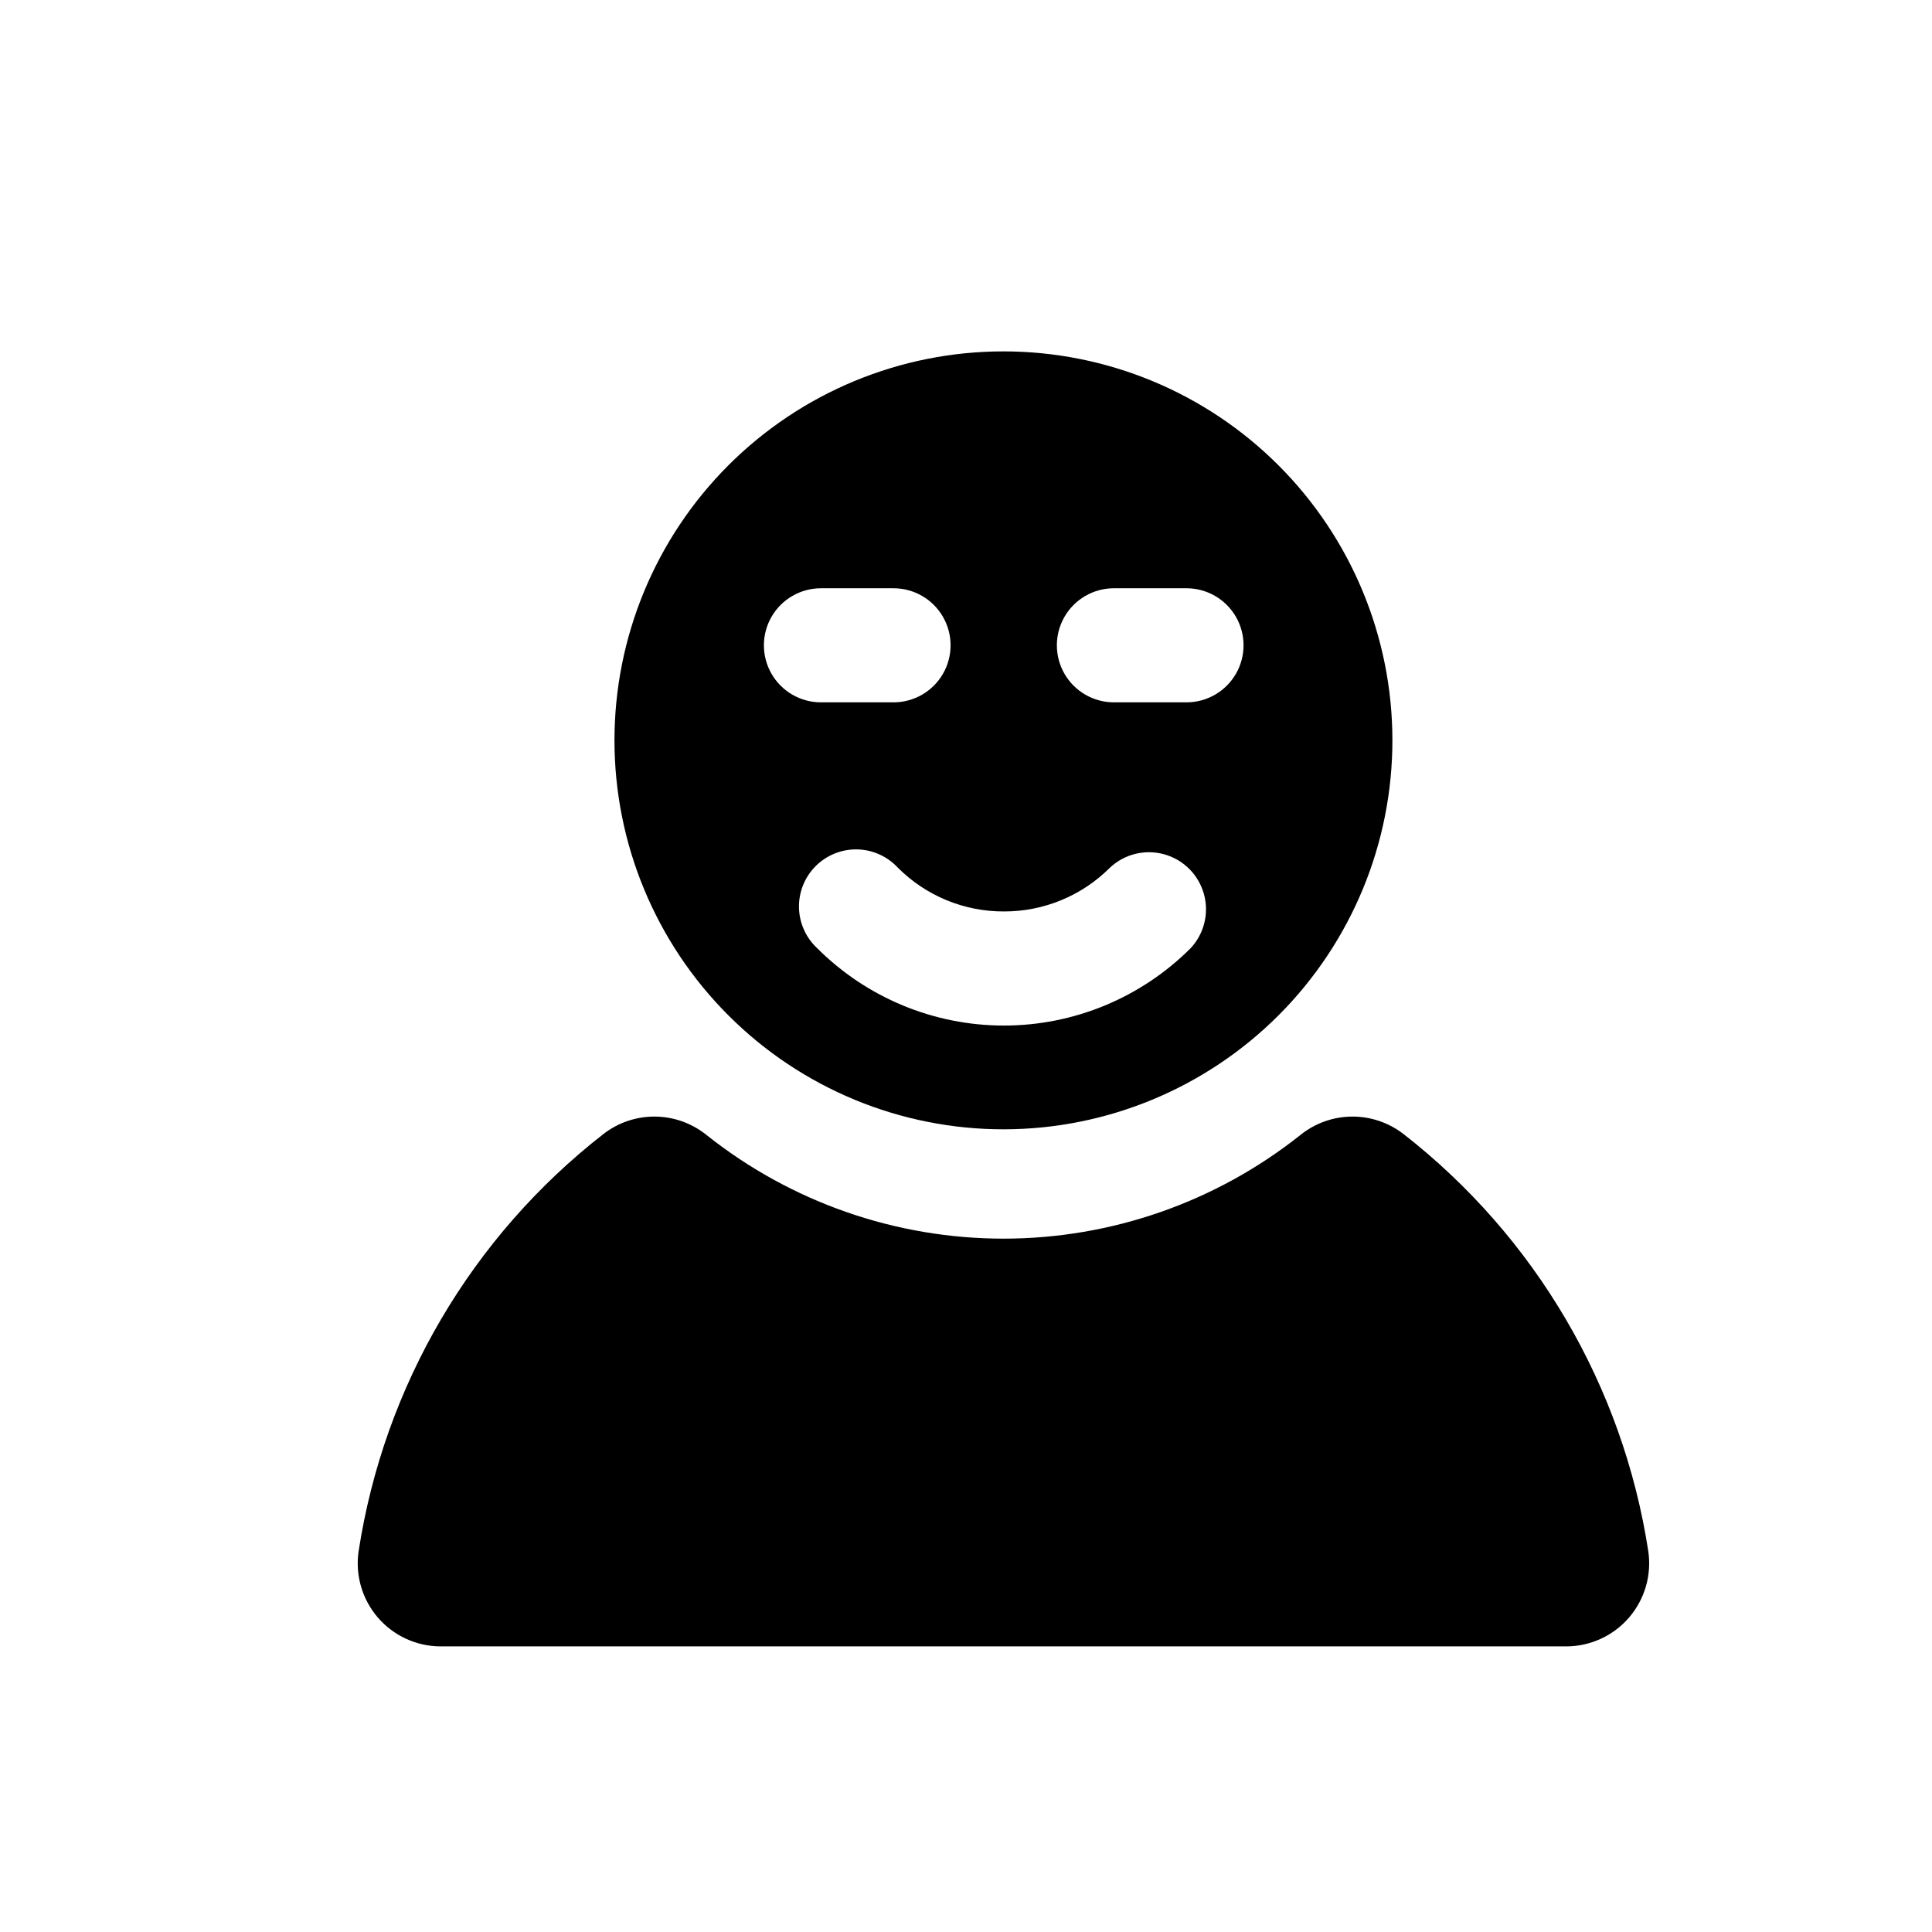 <?xml version="1.0" encoding="UTF-8"?>
<!-- The Best Svg Icon site in the world: iconSvg.co, Visit us! https://iconsvg.co -->
<svg fill="#000000" width="800px" height="800px" version="1.1" viewBox="144 144 512 512" xmlns="http://www.w3.org/2000/svg">
 <g>
  <path d="m239.03 555.12c-0.918 6.312 0.945 12.715 5.109 17.551 4.168 4.832 10.223 7.617 16.605 7.641h298.36c6.379-0.023 12.438-2.809 16.605-7.641 4.164-4.836 6.027-11.238 5.109-17.551-6.723-43.82-29.961-83.406-64.941-110.64-3.918-3.016-8.738-4.629-13.68-4.574-4.945 0.055-9.727 1.773-13.578 4.879-22.371 17.785-50.109 27.469-78.695 27.469-28.582 0-56.32-9.684-78.695-27.469-3.848-3.106-8.629-4.824-13.574-4.879-4.945-0.055-9.762 1.559-13.68 4.574-34.984 27.23-58.219 66.816-64.941 110.64z"/>
  <path d="m410.07 443.28c27.332-0.043 53.523-10.934 72.828-30.281 19.301-19.348 30.129-45.57 30.102-72.898-0.027-27.332-10.906-53.531-30.246-72.844-19.34-19.309-45.555-30.148-72.883-30.137-27.332 0.012-53.535 10.879-72.855 30.207-19.32 19.332-30.176 45.543-30.176 72.871 0 27.367 10.883 53.605 30.246 72.941 19.363 19.336 45.621 30.18 72.984 30.141zm29.27-143.38h19.094l0.004-0.004c5.398 0 10.387 2.883 13.09 7.559 2.699 4.676 2.699 10.438 0 15.113-2.703 4.676-7.691 7.559-13.09 7.559h-19.246c-5.398 0-10.391-2.883-13.09-7.559s-2.699-10.438 0-15.113 7.691-7.559 13.09-7.559zm-29.27 85.645c10.547 0.023 20.668-4.164 28.113-11.637 3.859-3.598 9.309-4.922 14.387-3.496s9.043 5.391 10.469 10.469 0.102 10.531-3.496 14.387c-13.125 13.133-30.93 20.516-49.496 20.516-18.57 0-36.375-7.383-49.5-20.516-3-2.793-4.738-6.691-4.809-10.789-0.074-4.102 1.523-8.055 4.426-10.957 2.898-2.898 6.852-4.496 10.953-4.422 4.102 0.07 7.996 1.809 10.789 4.809 7.453 7.488 17.598 11.68 28.164 11.637zm-48.367-85.648h19.098c5.398 0 10.387 2.883 13.09 7.559 2.699 4.676 2.699 10.438 0 15.113-2.703 4.676-7.691 7.559-13.09 7.559h-19.246c-5.402 0-10.391-2.883-13.09-7.559s-2.699-10.438 0-15.113 7.688-7.559 13.09-7.559z"/>
 </g>
</svg>